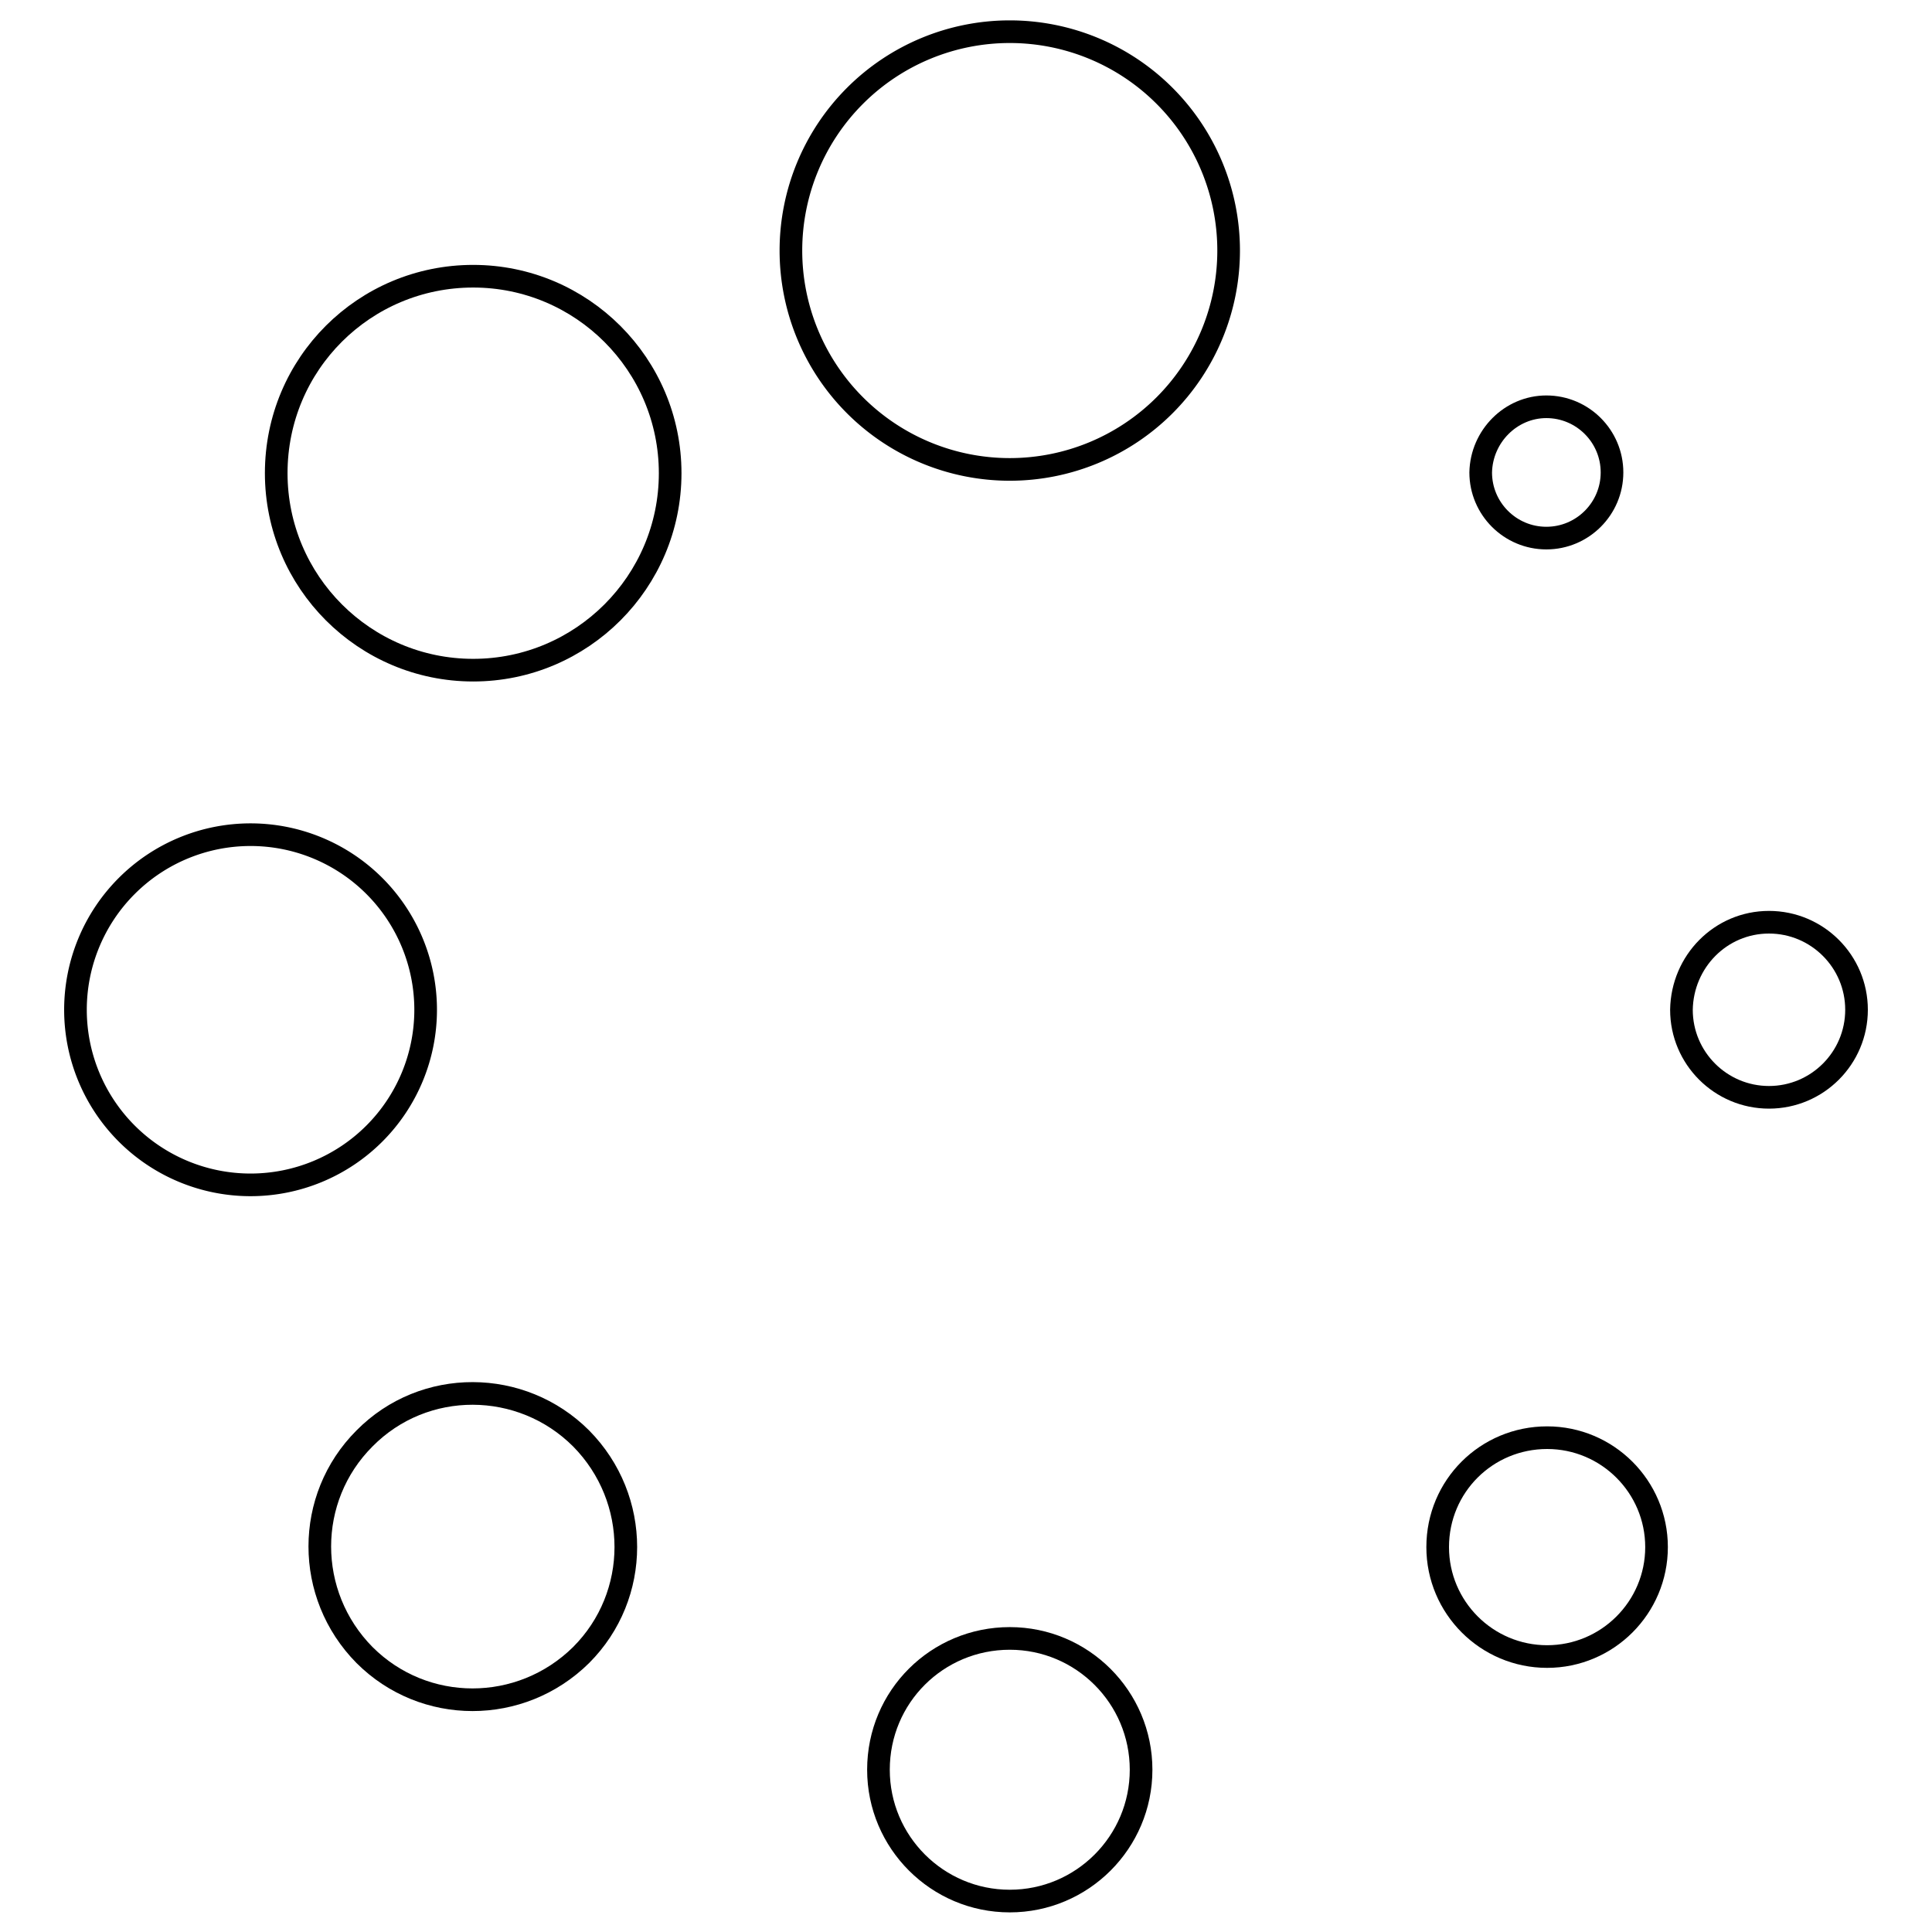 <?xml version="1.0" encoding="utf-8"?>
<!-- Svg Vector Icons : http://www.onlinewebfonts.com/icon -->
<!DOCTYPE svg PUBLIC "-//W3C//DTD SVG 1.1//EN" "http://www.w3.org/Graphics/SVG/1.1/DTD/svg11.dtd">
<svg version="1.1" xmlns="http://www.w3.org/2000/svg" xmlns:xlink="http://www.w3.org/1999/xlink" x="0px" y="0px" viewBox="0 0 256 256" enable-background="new 0 0 256 256" xml:space="preserve">
<g><g><g><g><path stroke-width="3" fill-opacity="0" stroke="#000000"  d="M104.8 33.2a29 29 0 1 0 58 0a29 29 0 1 0 -58 0z"/><path stroke-width="3" fill-opacity="0" stroke="#000000"  d="M133.8,217.1c9.6,0,17.4,7.8,17.4,17.4s-7.8,17.4-17.4,17.4c-9.6,0-17.4-7.8-17.4-17.4C116.4,224.8,124.2,217.1,133.8,217.1z"/><path stroke-width="3" fill-opacity="0" stroke="#000000"  d="M62.7,36.6c14.4,0,26.1,11.7,26.1,26.1c0,14.4-11.7,26.1-26.1,26.1c-14.4,0-26.1-11.7-26.1-26.1C36.6,48.2,48.3,36.6,62.7,36.6z"/><path stroke-width="3" fill-opacity="0" stroke="#000000"  d="M205,190.5c8,0,14.5,6.5,14.5,14.5c0,8-6.5,14.5-14.5,14.5c-8,0-14.5-6.5-14.5-14.5C190.5,196.9,197,190.5,205,190.5z"/><path stroke-width="3" fill-opacity="0" stroke="#000000"  d="M10 133.8a23.2 23.2 0 1 0 46.4 0a23.2 23.2 0 1 0 -46.4 0z"/><path stroke-width="3" fill-opacity="0" stroke="#000000"  d="M234.4,122.2c6.4,0,11.6,5.2,11.6,11.6c0,6.4-5.2,11.6-11.6,11.6s-11.6-5.2-11.6-11.6C222.9,127.4,228,122.2,234.4,122.2z"/><path stroke-width="3" fill-opacity="0" stroke="#000000"  d="M48.3,190.6c-7.9,7.9-7.9,20.7,0,28.7c7.9,7.9,20.7,7.9,28.7,0c7.9-7.9,7.9-20.7,0-28.7C69.1,182.7,56.2,182.6,48.3,190.6z"/><path stroke-width="3" fill-opacity="0" stroke="#000000"  d="M204.9,53.9c4.8,0,8.7,3.9,8.7,8.7s-3.9,8.7-8.7,8.7c-4.8,0-8.7-3.9-8.7-8.7C196.3,57.8,200.2,53.9,204.9,53.9z"/></g></g><g></g><g></g><g></g><g></g><g></g><g></g><g></g><g></g><g></g><g></g><g></g><g></g><g></g><g></g><g></g></g></g>
</svg>